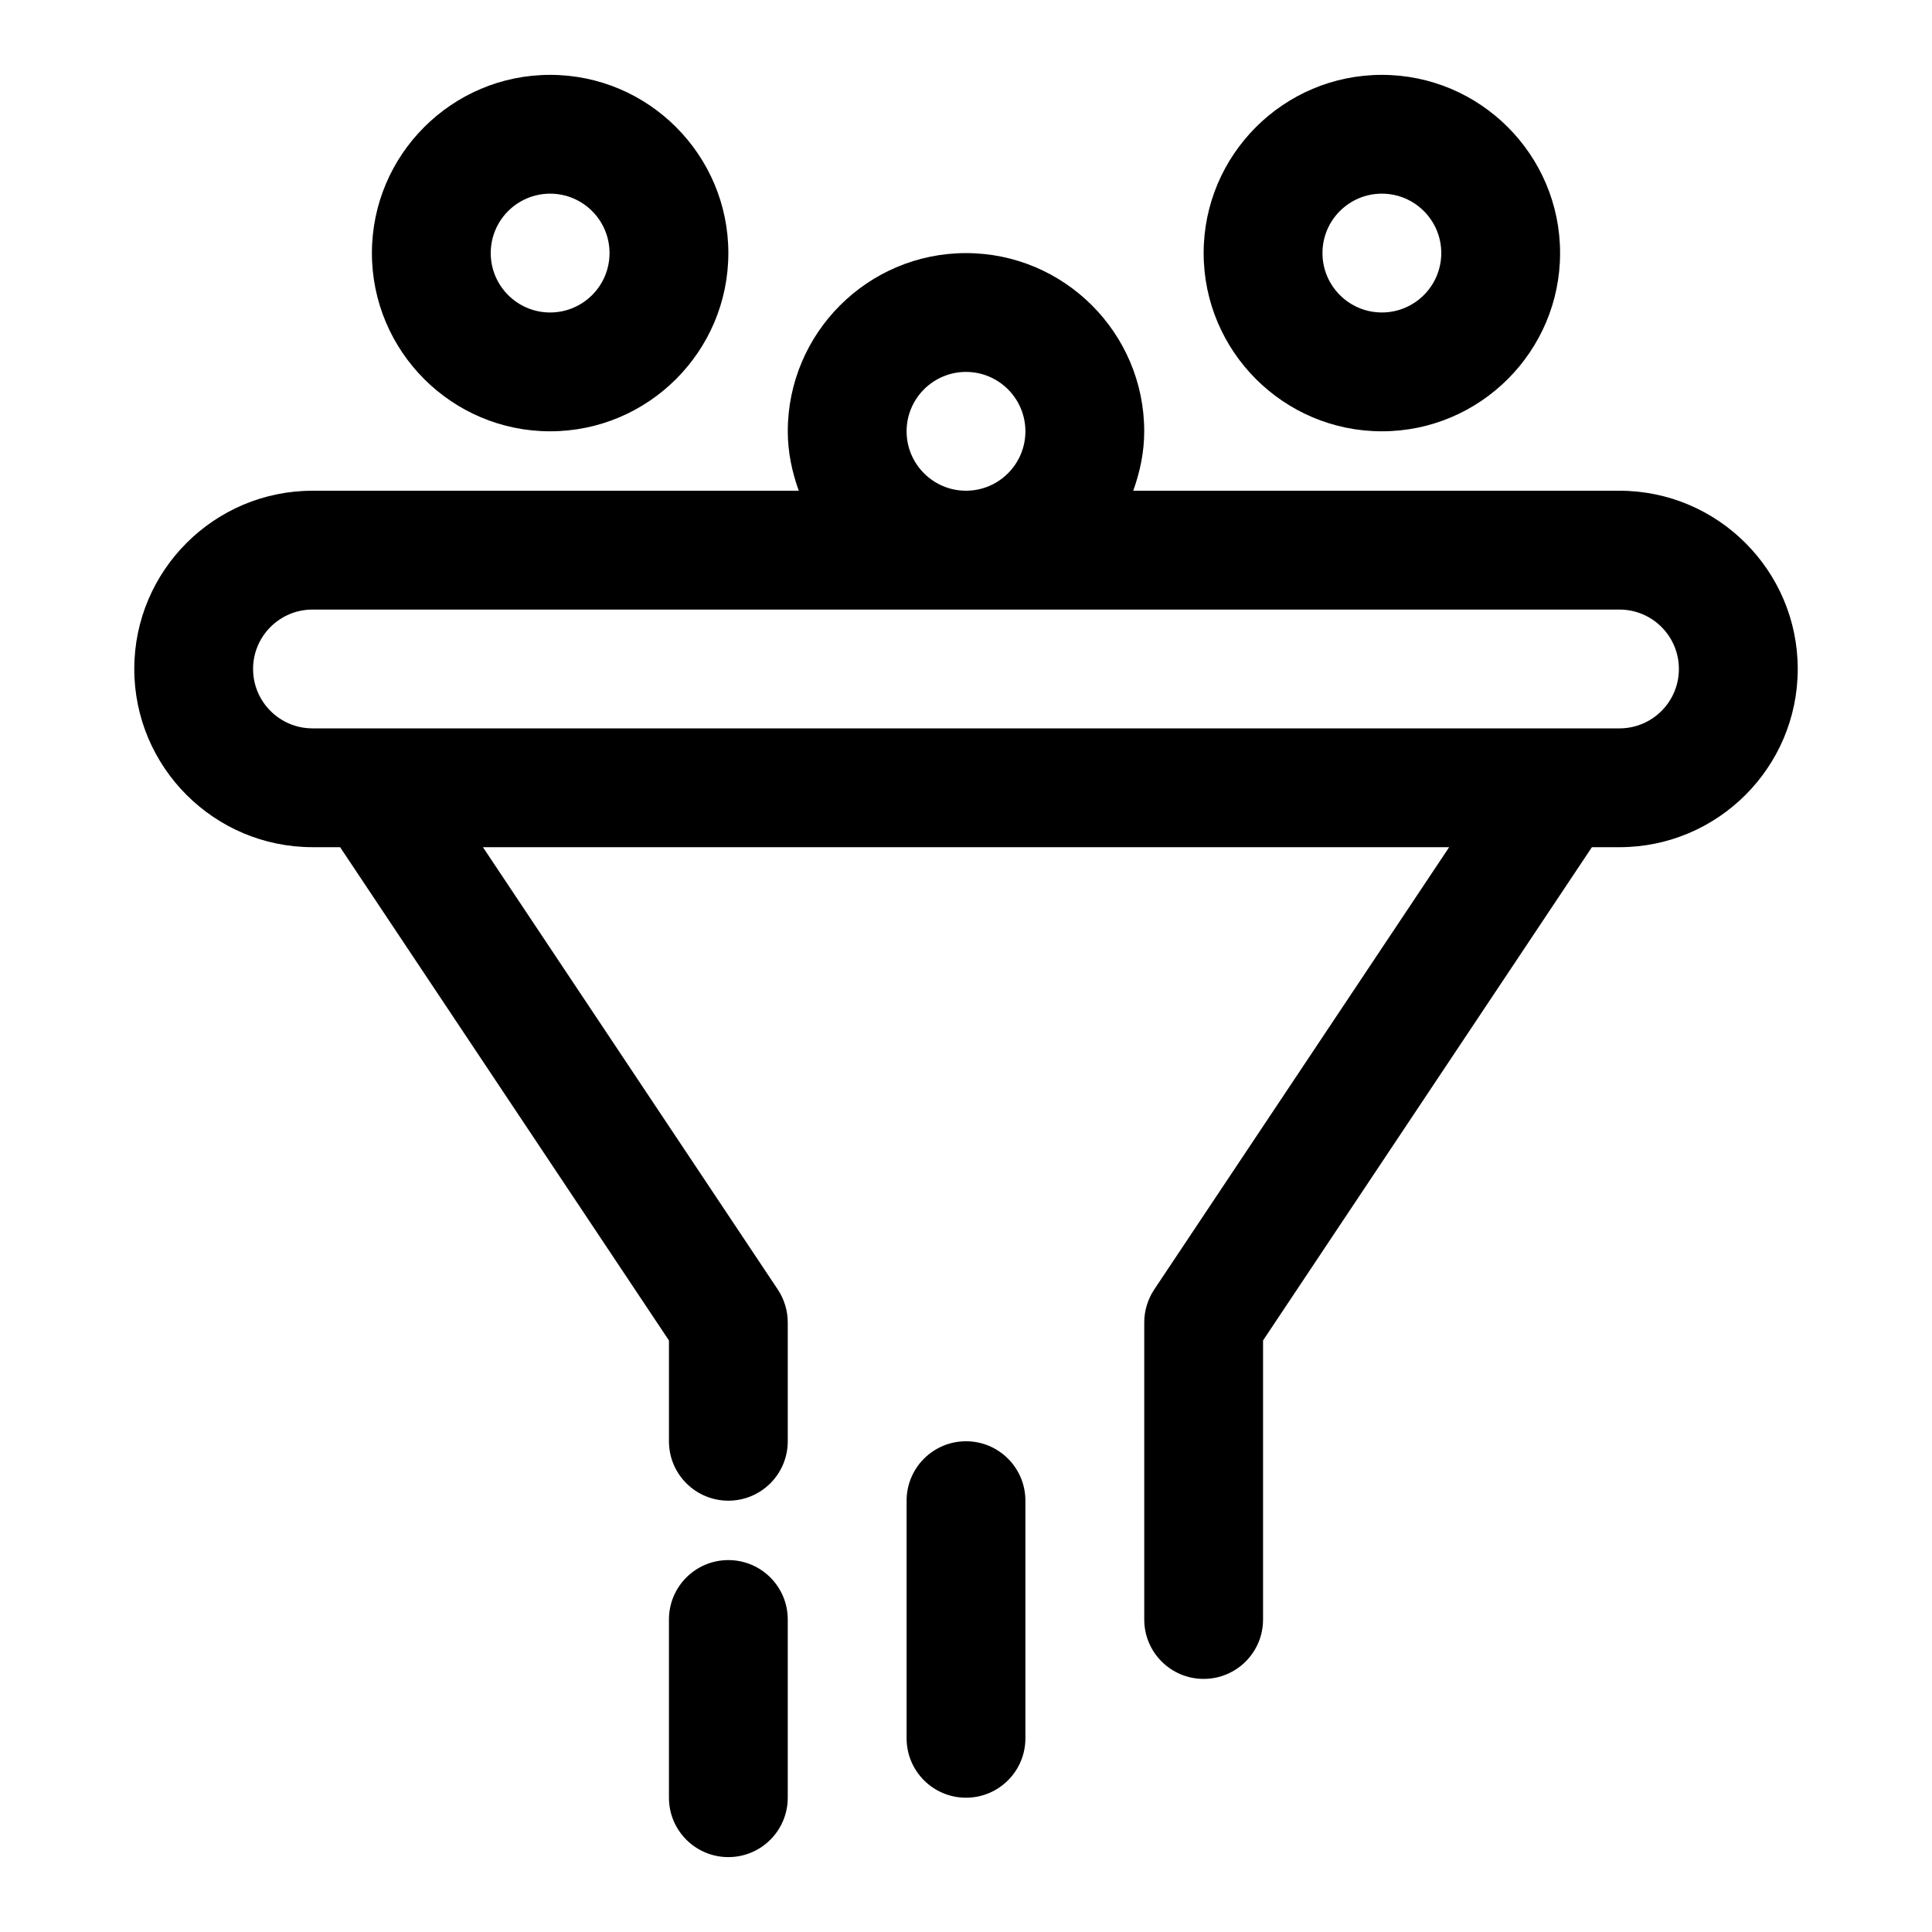<?xml version="1.0" encoding="UTF-8"?>
<!-- Uploaded to: ICON Repo, www.iconrepo.com, Generator: ICON Repo Mixer Tools -->
<svg fill="#000000" width="800px" height="800px" version="1.1" viewBox="144 144 512 512" xmlns="http://www.w3.org/2000/svg">
 <g>
  <path d="m573.18 274.05h-128.86c1.777-4.945 2.91-10.188 2.91-15.746 0-26.039-21.191-47.23-47.23-47.23s-47.23 21.191-47.23 47.23c0 5.559 1.133 10.801 2.914 15.742l-128.87 0.004c-26.039 0-47.23 21.191-47.23 47.23 0 26.039 21.191 47.23 47.23 47.23h7.32l87.145 130.73v26.715c0 8.707 7.055 15.742 15.742 15.742 8.691 0 15.742-7.039 15.742-15.742v-31.488c0-3.102-0.93-6.156-2.644-8.738l-78.133-117.21h256.05l-78.152 117.21c-1.719 2.582-2.648 5.633-2.648 8.734v78.719c0 8.707 7.039 15.742 15.742 15.742 8.707 0 15.742-7.039 15.742-15.742v-73.949l87.148-130.72h7.32c26.039 0 47.23-21.191 47.23-47.23 0-26.043-21.191-47.234-47.23-47.234zm-173.18-31.488c8.676 0 15.742 7.055 15.742 15.742 0 8.691-7.07 15.742-15.742 15.742-8.676 0-15.742-7.055-15.742-15.742-0.004-8.688 7.066-15.742 15.742-15.742zm173.18 94.465h-346.37c-8.676 0-15.742-7.055-15.742-15.742 0-8.691 7.07-15.742 15.742-15.742h346.37c8.691 0 15.742 7.055 15.742 15.742 0.004 8.688-7.047 15.742-15.738 15.742z"/>
  <path d="m400 525.95c-8.691 0-15.742 7.039-15.742 15.742v62.977c0 8.707 7.055 15.742 15.742 15.742 8.691 0 15.742-7.039 15.742-15.742v-62.977c0-8.703-7.055-15.742-15.742-15.742z"/>
  <path d="m337.02 557.44c-8.691 0-15.742 7.039-15.742 15.742v47.23c0 8.707 7.055 15.742 15.742 15.742 8.691 0 15.742-7.039 15.742-15.742v-47.23c0-8.703-7.051-15.742-15.742-15.742z"/>
  <path d="m510.21 258.3c26.039 0 47.23-21.191 47.23-47.23 0-26.039-21.191-47.23-47.23-47.23-26.039 0-47.23 21.191-47.23 47.23 0 26.039 21.191 47.23 47.23 47.23zm0-62.977c8.691 0 15.742 7.055 15.742 15.742 0 8.691-7.055 15.742-15.742 15.742-8.691 0-15.742-7.055-15.742-15.742-0.004-8.688 7.051-15.742 15.742-15.742z"/>
  <path d="m289.79 258.3c26.039 0 47.23-21.191 47.23-47.23 0-26.039-21.191-47.23-47.23-47.23-26.039-0.004-47.23 21.188-47.23 47.23 0 26.039 21.191 47.23 47.23 47.23zm0-62.977c8.676 0 15.742 7.055 15.742 15.742 0.004 8.695-7.066 15.746-15.742 15.746-8.676 0-15.742-7.051-15.742-15.742 0-8.691 7.066-15.746 15.742-15.746z"/>
 </g>
</svg>